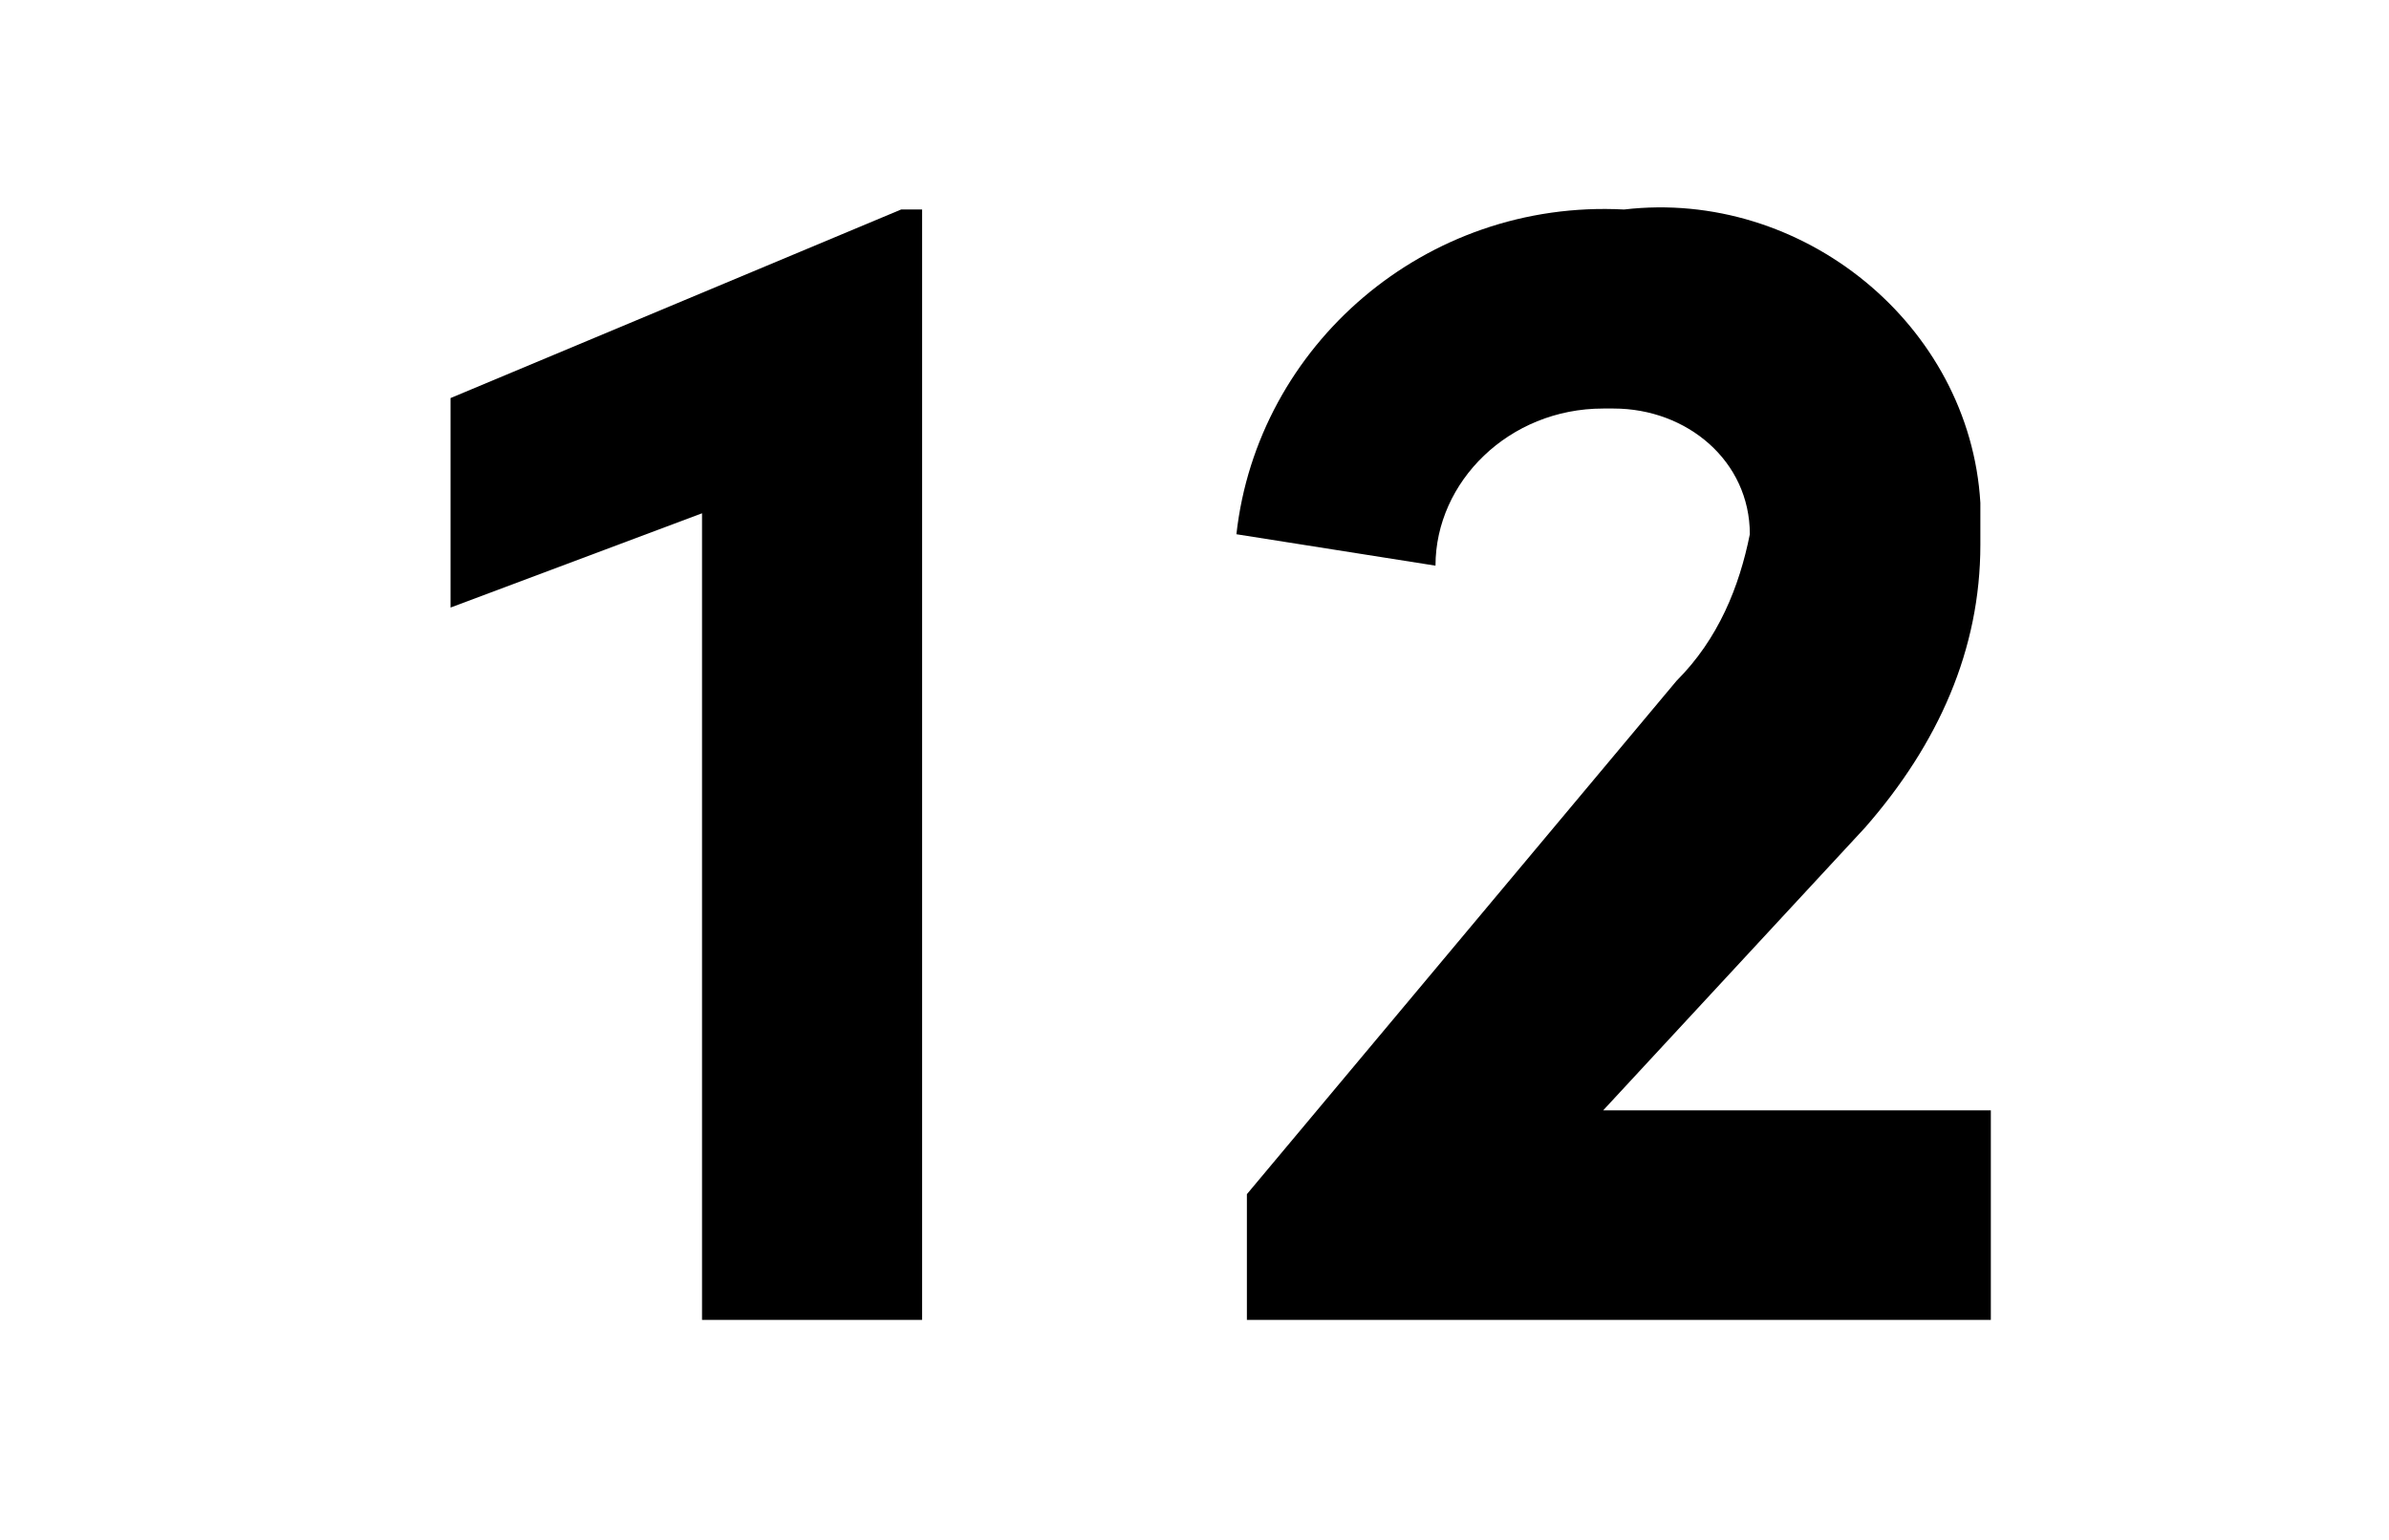 <?xml version="1.0" encoding="utf-8"?><!-- Generator: Adobe Illustrator 25.2.1, SVG Export Plug-In . SVG Version: 6.00 Build 0)  --><svg version="1.1" id="Capa_1" xmlns="http://www.w3.org/2000/svg" xmlns:xlink="http://www.w3.org/1999/xlink" x="0px" y="0px" viewBox="0 0 22.8 14.7" style="enable-background:new 0 0 22.8 14.7;" xml:space="preserve"><style type="text/css">
	.st0{fill:none;}
</style><rect y="0" class="st0" width="14.7" height="14.7"/><path d="m8.6 2h.2v10.6H6.7V4.9l-2.4.9v-2L8.6 2z"/><rect x="8.1" y="0" class="st0" width="14.7" height="14.7"/><rect x="8.1" y="-0.1" class="st0" width="14.7" height="14.7"/><path d="m15.3 10.6h3.7v2h-7.1v-1.2L16 6.5c.4-.4.6-.9.7-1.4c0-.7-.6-1.2-1.3-1.2h-.1c-.9 0-1.6.7-1.6 1.5l-1.9-.3c.2-1.8 1.8-3.2 3.7-3.1c1.7-.2 3.3 1.1 3.4 2.8v.4c0 1-.4 1.9-1.1 2.7l-2.5 2.7z"/></svg>
